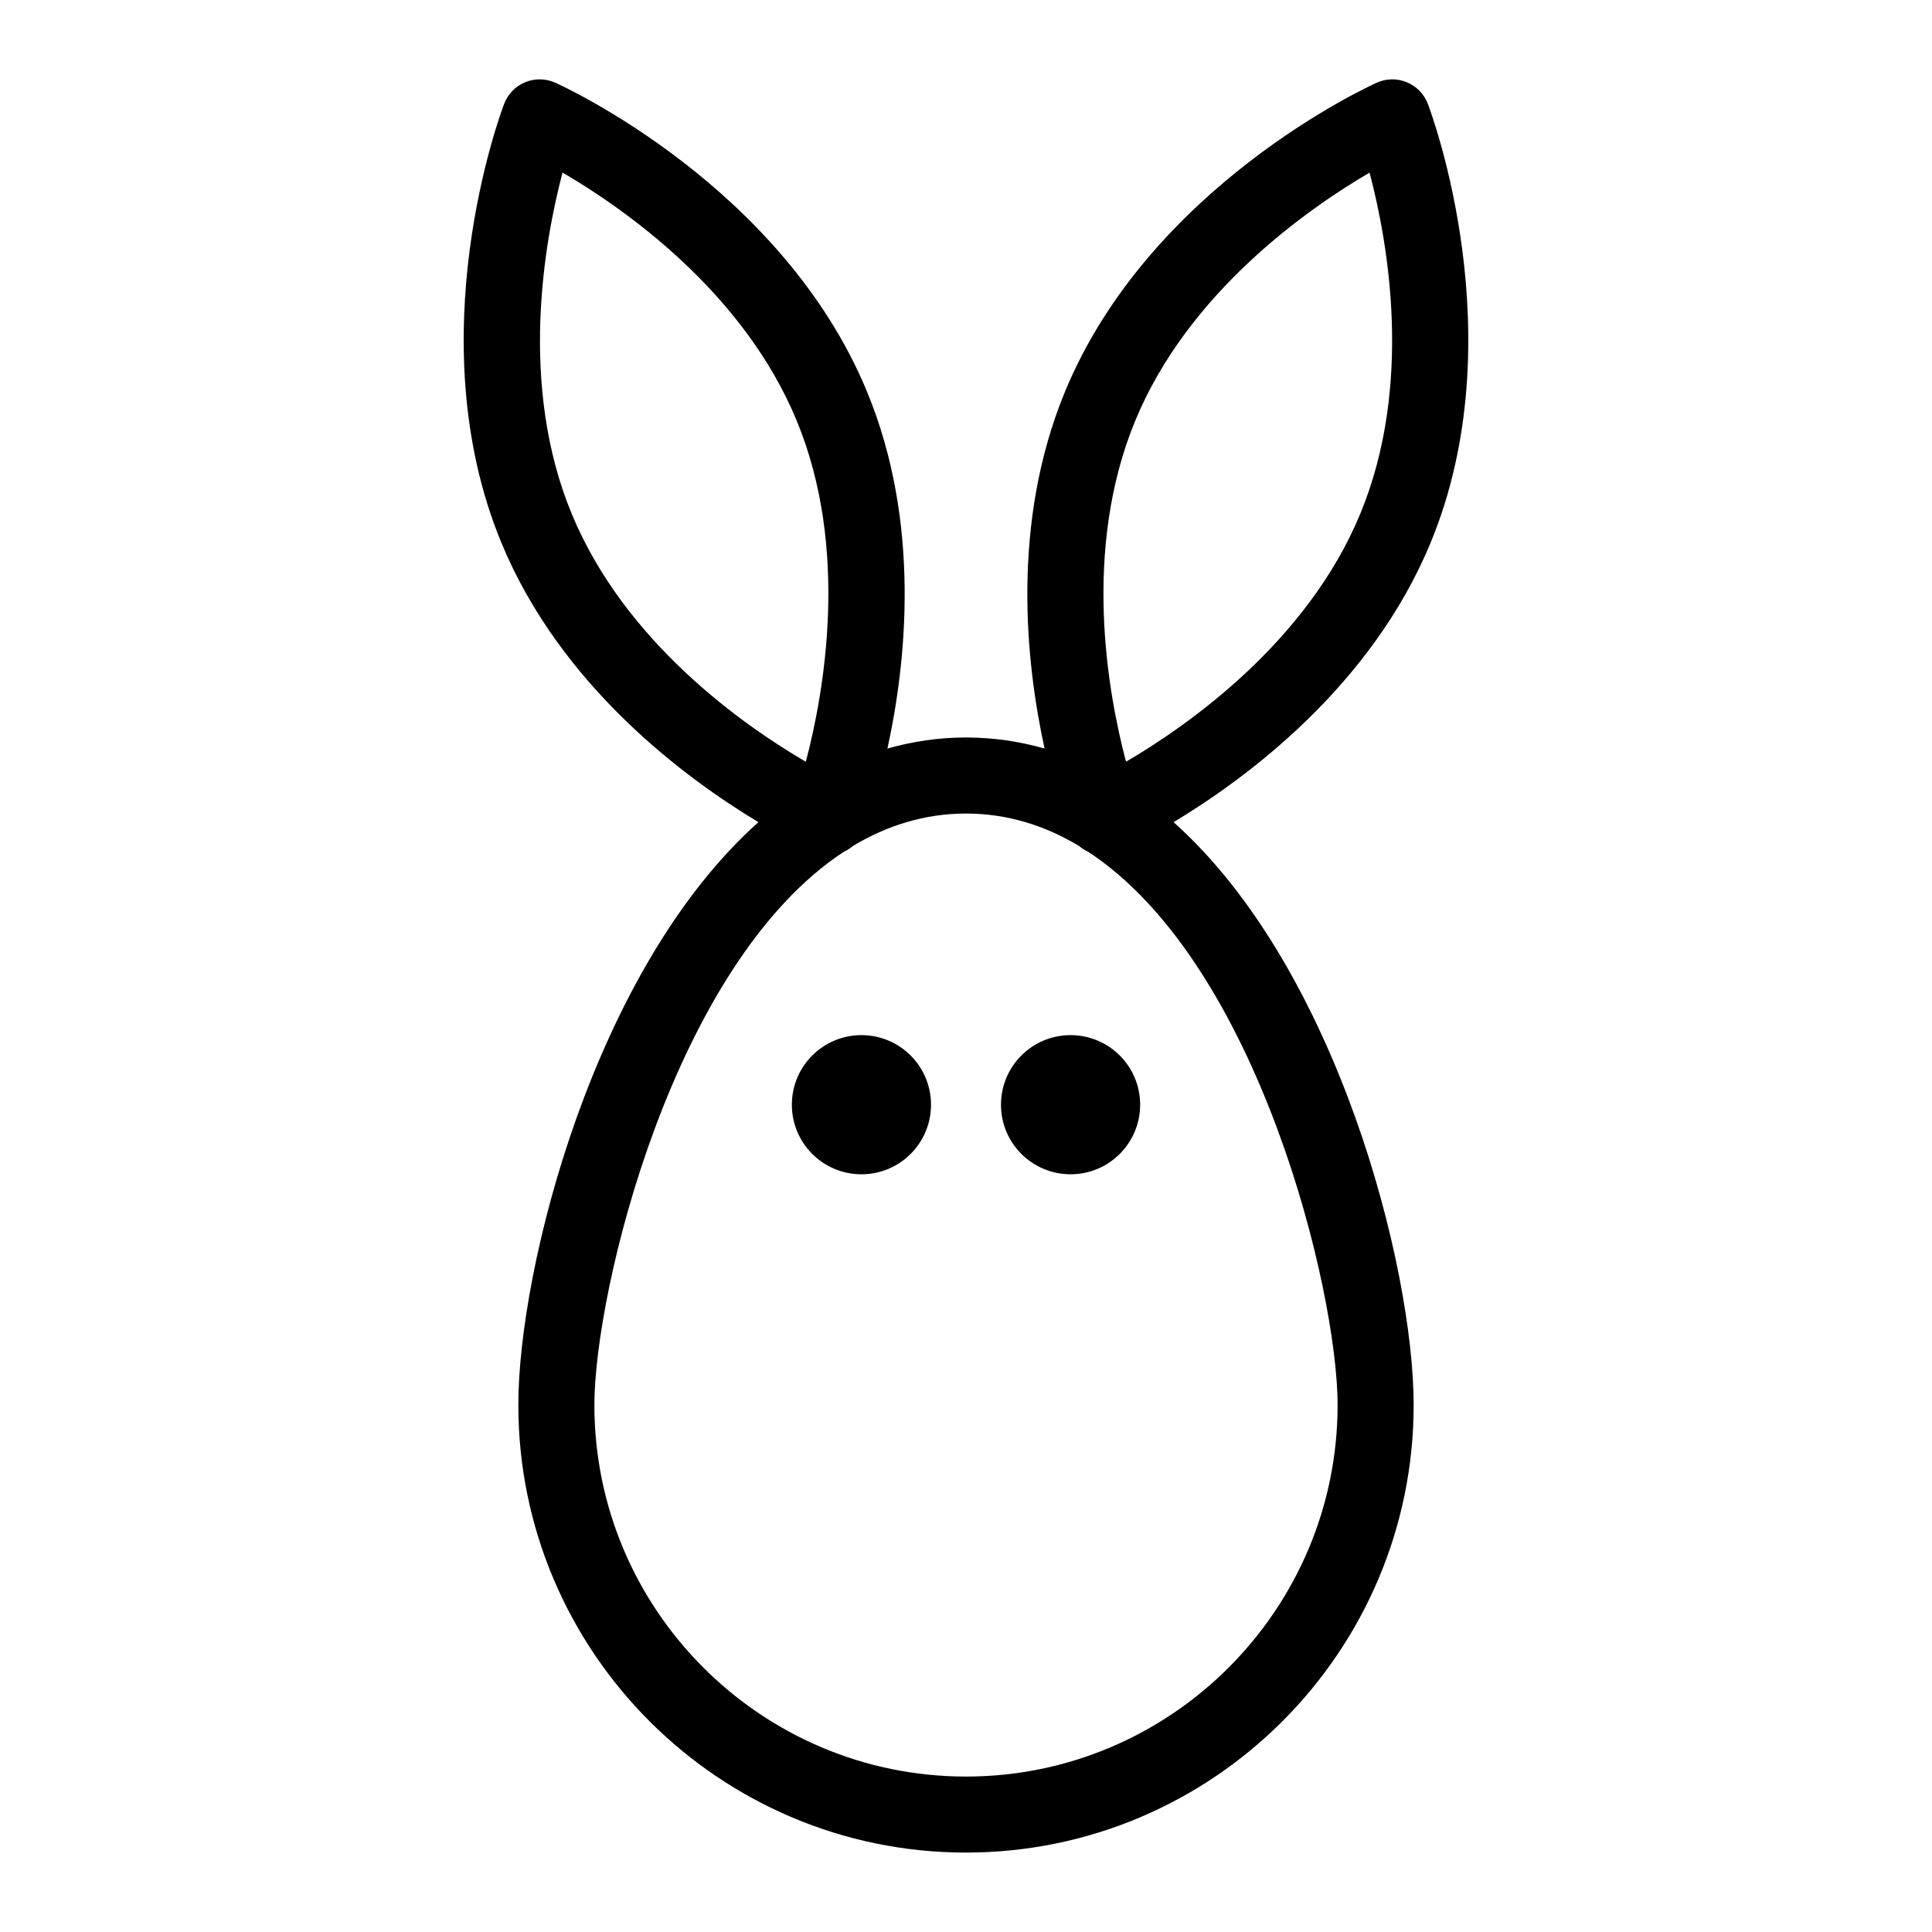<?xml version="1.0" encoding="UTF-8"?>
<!-- Uploaded to: SVG Repo, www.svgrepo.com, Generator: SVG Repo Mixer Tools -->
<svg fill="#000000" width="800px" height="800px" version="1.1" viewBox="144 144 512 512" xmlns="http://www.w3.org/2000/svg">
 <g>
  <path d="m523.13 287.82c22.418-54.266 0.215-113.79-0.734-116.3-0.988-2.594-3.004-4.664-5.566-5.723-2.57-1.062-5.457-1.02-7.981 0.125-2.449 1.102-60.191 27.598-82.609 81.863-14.41 34.879-10.383 71.902-5.414 94.59-6.602-1.879-13.523-2.934-20.828-2.934s-14.227 1.059-20.816 2.938c4.969-22.688 8.992-59.711-5.414-94.59-22.43-54.27-80.164-80.766-82.613-81.871-2.523-1.137-5.414-1.184-7.981-0.125-2.562 1.059-4.578 3.133-5.566 5.723-0.957 2.508-23.16 62.027-0.742 116.3 15.754 38.133 48.93 62.531 68.125 74.066-43.641 38.953-63.625 118.41-63.625 154.44 0 65.414 53.219 118.63 118.63 118.63s118.64-53.219 118.64-118.63c0-36.031-19.984-115.49-63.625-154.44 19.191-11.535 52.367-35.934 68.121-74.062zm-227.64-7.695c-14.082-34.078-7.238-72.09-2.414-90.395 16.324 9.531 47.934 31.547 62.059 65.754 14.082 34.078 7.238 72.086 2.418 90.395-16.324-9.531-47.934-31.551-62.062-65.754zm202.99 236.2c0 54.301-44.18 98.48-98.48 98.48-54.301 0-98.484-44.18-98.484-98.48 0-30.086 20.879-116.99 66.16-146.63 0.883-0.387 1.668-0.918 2.394-1.527 9.035-5.406 18.992-8.57 29.93-8.57 10.934 0 20.887 3.164 29.922 8.566 0.73 0.613 1.527 1.152 2.418 1.543 45.262 29.652 66.141 116.54 66.141 146.62zm-56.07-170.46c-4.836-18.273-11.688-56.18 2.445-90.383 14.078-34.078 45.758-56.176 62.09-65.738 4.836 18.273 11.688 56.18-2.445 90.383-14.078 34.07-45.746 56.168-62.09 65.738z"/>
  <path d="m390.73 436.76c0 10.184-8.254 18.438-18.438 18.438-10.184 0-18.441-8.254-18.441-18.438 0-10.184 8.258-18.441 18.441-18.441 10.184 0 18.438 8.258 18.438 18.441"/>
  <path d="m446.15 436.76c0 10.184-8.258 18.438-18.441 18.438-10.184 0-18.438-8.254-18.438-18.438 0-10.184 8.254-18.441 18.438-18.441 10.184 0 18.441 8.258 18.441 18.441"/>
 </g>
</svg>